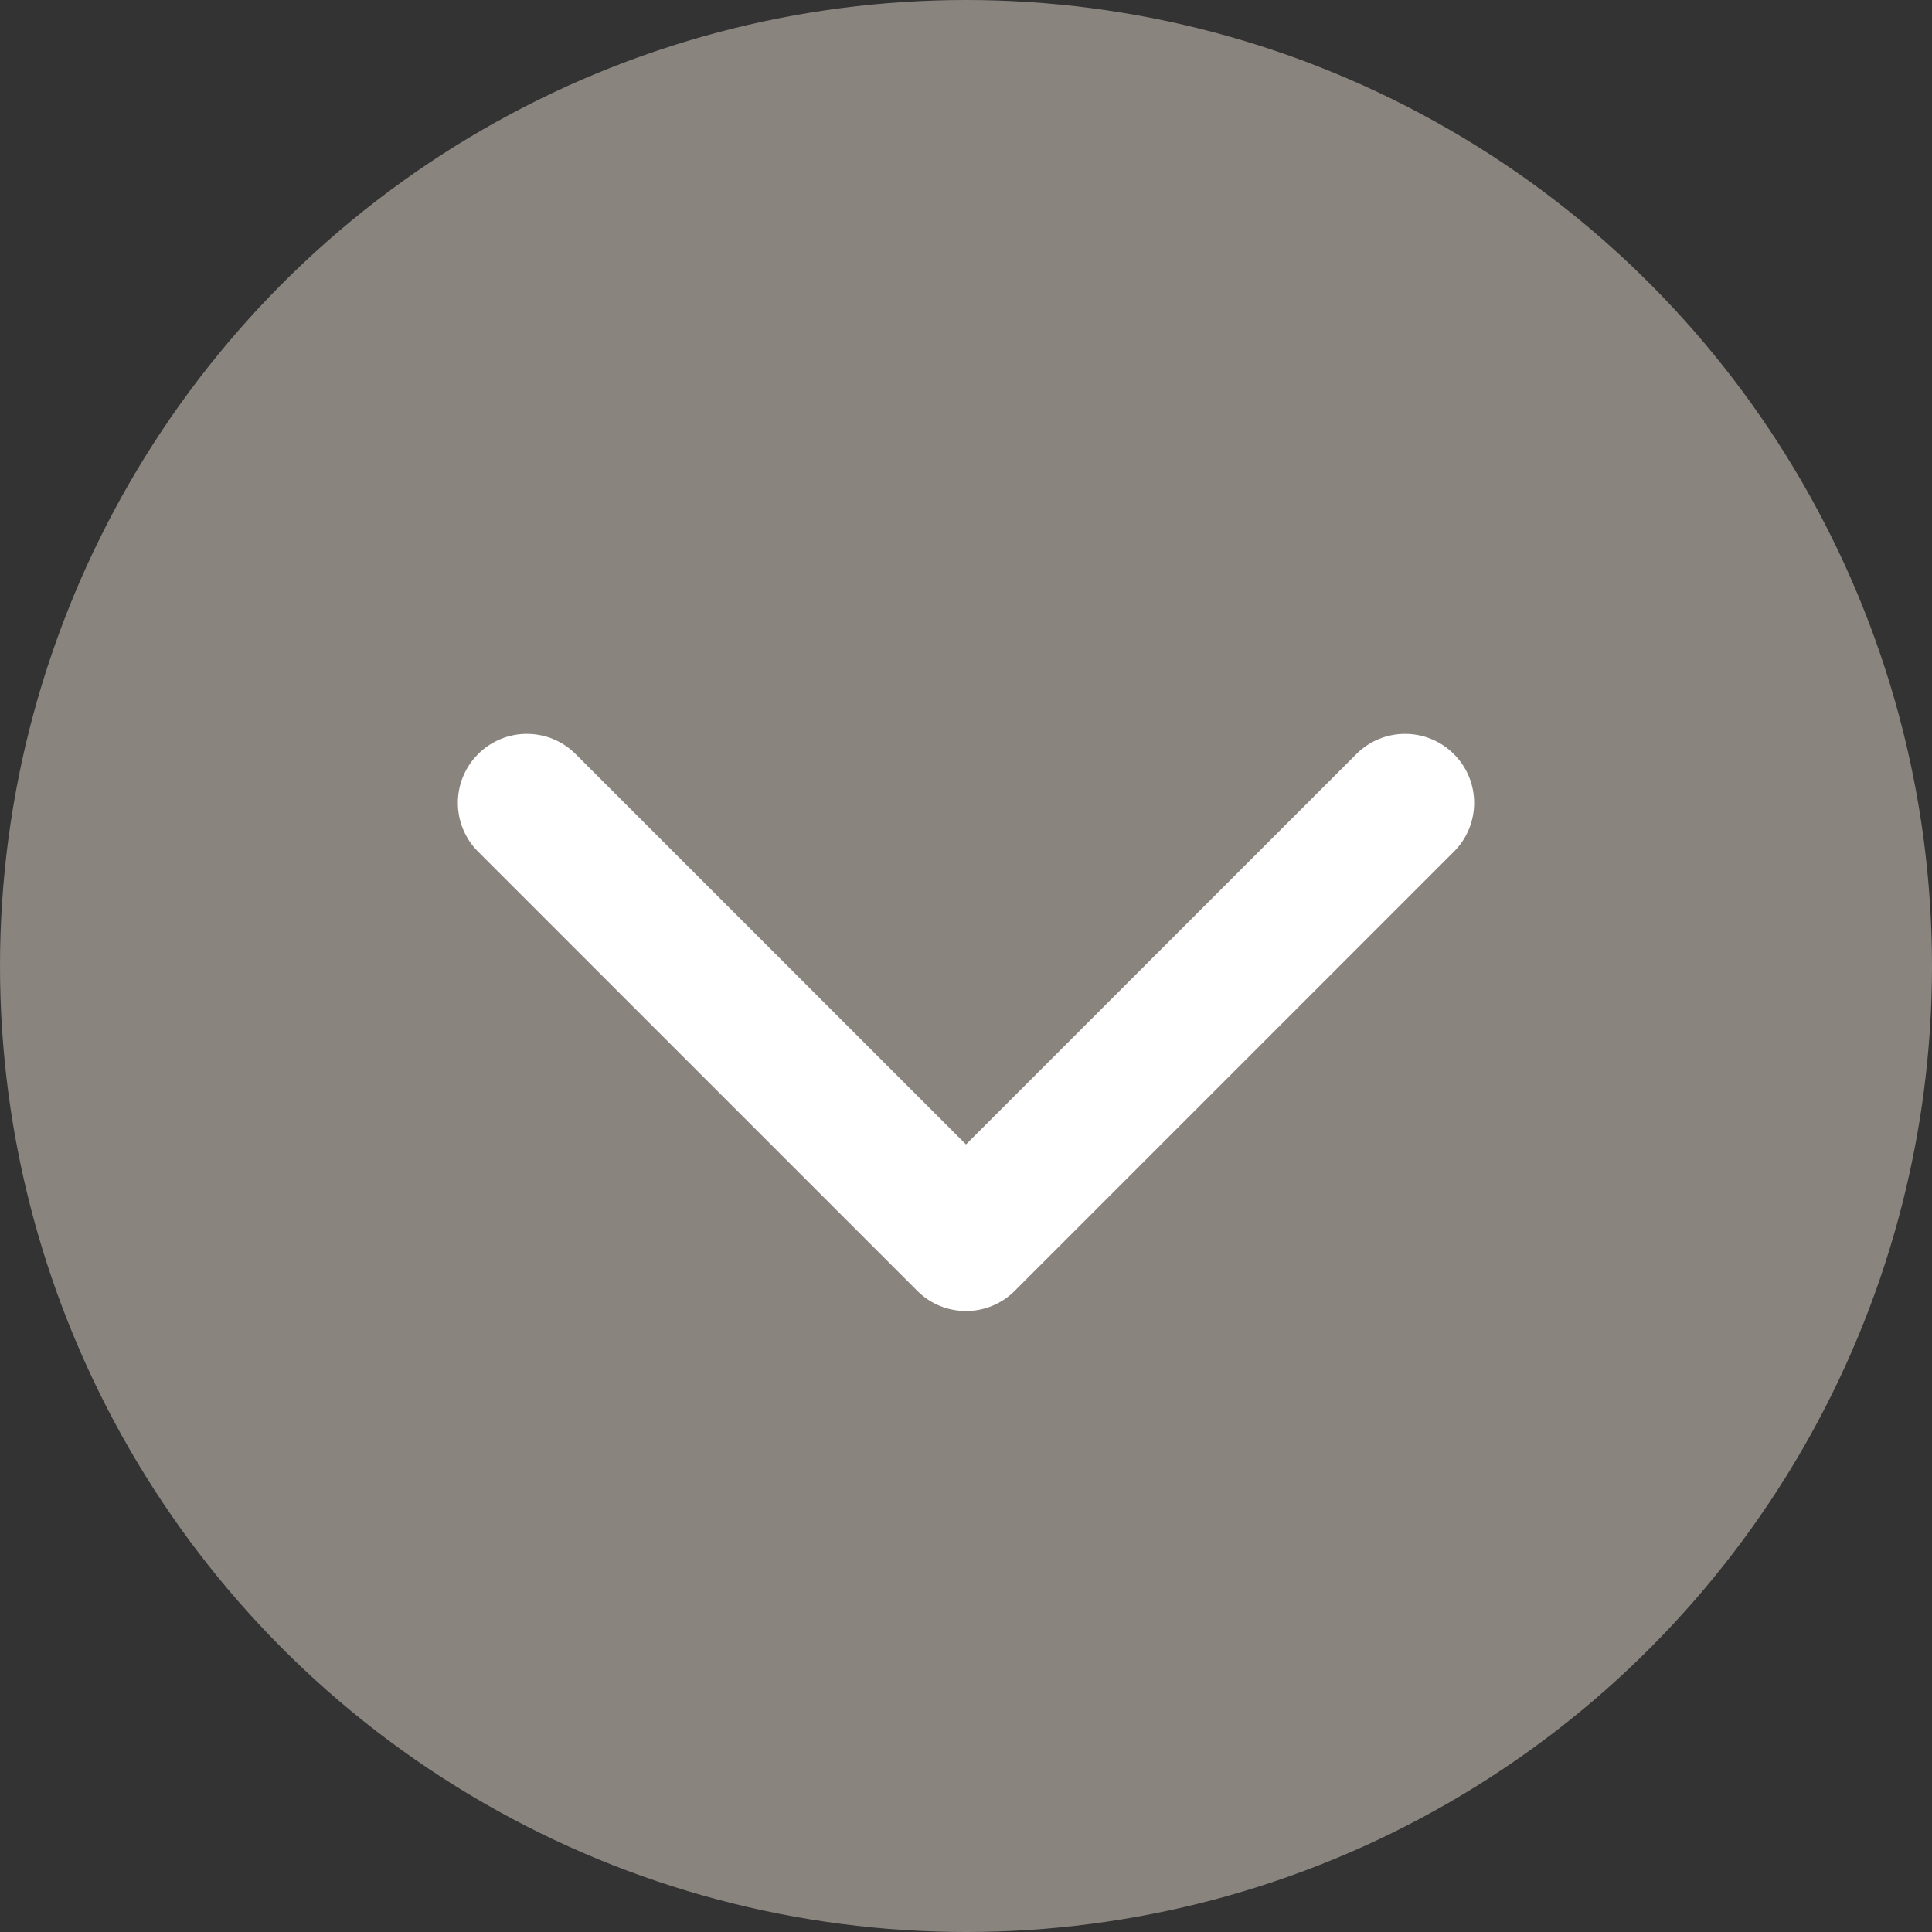 <svg width="28" height="28" viewBox="0 0 28 28" fill="none" xmlns="http://www.w3.org/2000/svg">
<rect x="0" y="0" width="28" height="28" fill="#333333" stroke="none"/>
<circle cx="14" cy="14" r="14" fill="#8A847F"/>
<path d="M13.293 18.707C13.683 19.098 14.317 19.098 14.707 18.707L21.071 12.343C21.462 11.953 21.462 11.319 21.071 10.929C20.68 10.538 20.047 10.538 19.657 10.929L14 16.586L8.343 10.929C7.953 10.538 7.319 10.538 6.929 10.929C6.538 11.319 6.538 11.953 6.929 12.343L13.293 18.707ZM13 17V18H15V17H13Z" fill="white"/>
</svg>
